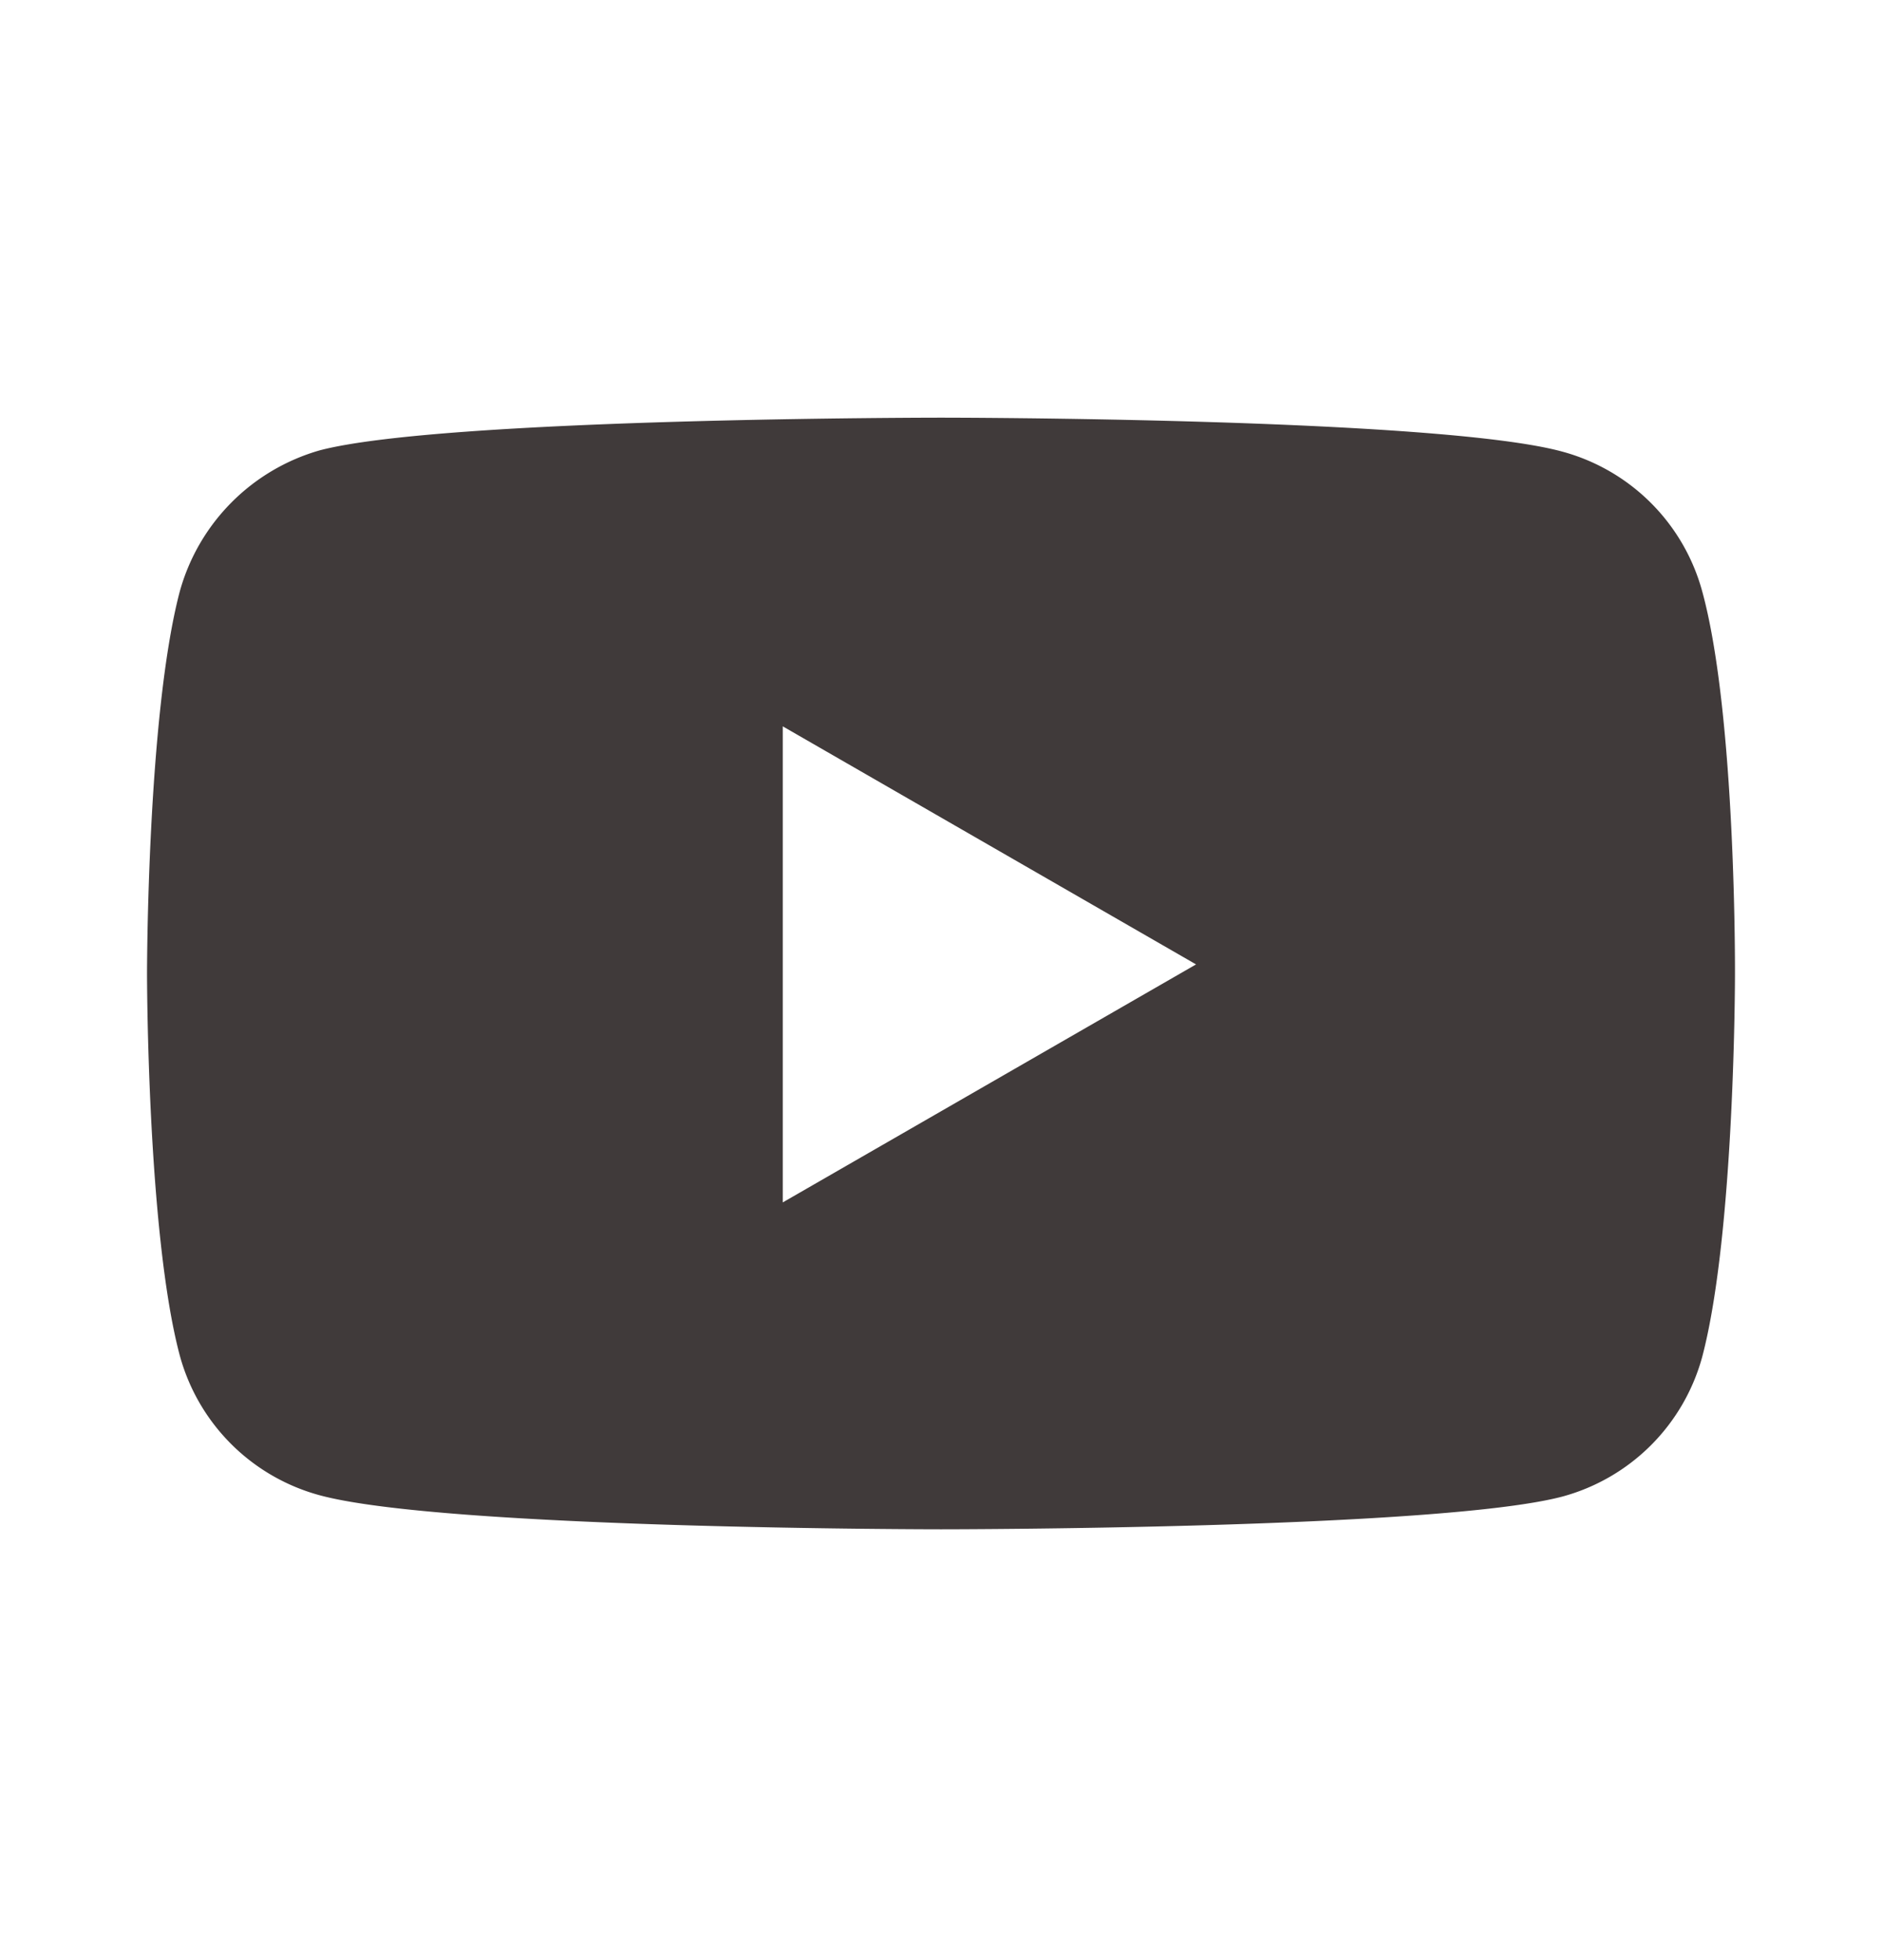 <svg width="24" height="25" fill="none" xmlns="http://www.w3.org/2000/svg"><path fill-rule="evenodd" clip-rule="evenodd" d="M19.923 5.76a2.537 2.537 0 0 1 1.785 1.785c.434 1.585.417 4.887.417 4.887s0 3.287-.417 4.871a2.537 2.537 0 0 1-1.785 1.785c-1.584.417-7.923.417-7.923.417s-6.322 0-7.923-.434a2.537 2.537 0 0 1-1.785-1.785c-.417-1.568-.417-4.87-.417-4.87s0-3.286.417-4.87a2.59 2.59 0 0 1 1.785-1.802C5.66 5.327 12 5.327 12 5.327s6.338 0 7.923.433zm-4.67 6.54-5.271 3.036V9.264l5.27 3.036z" fill="#403A3A"/></svg>